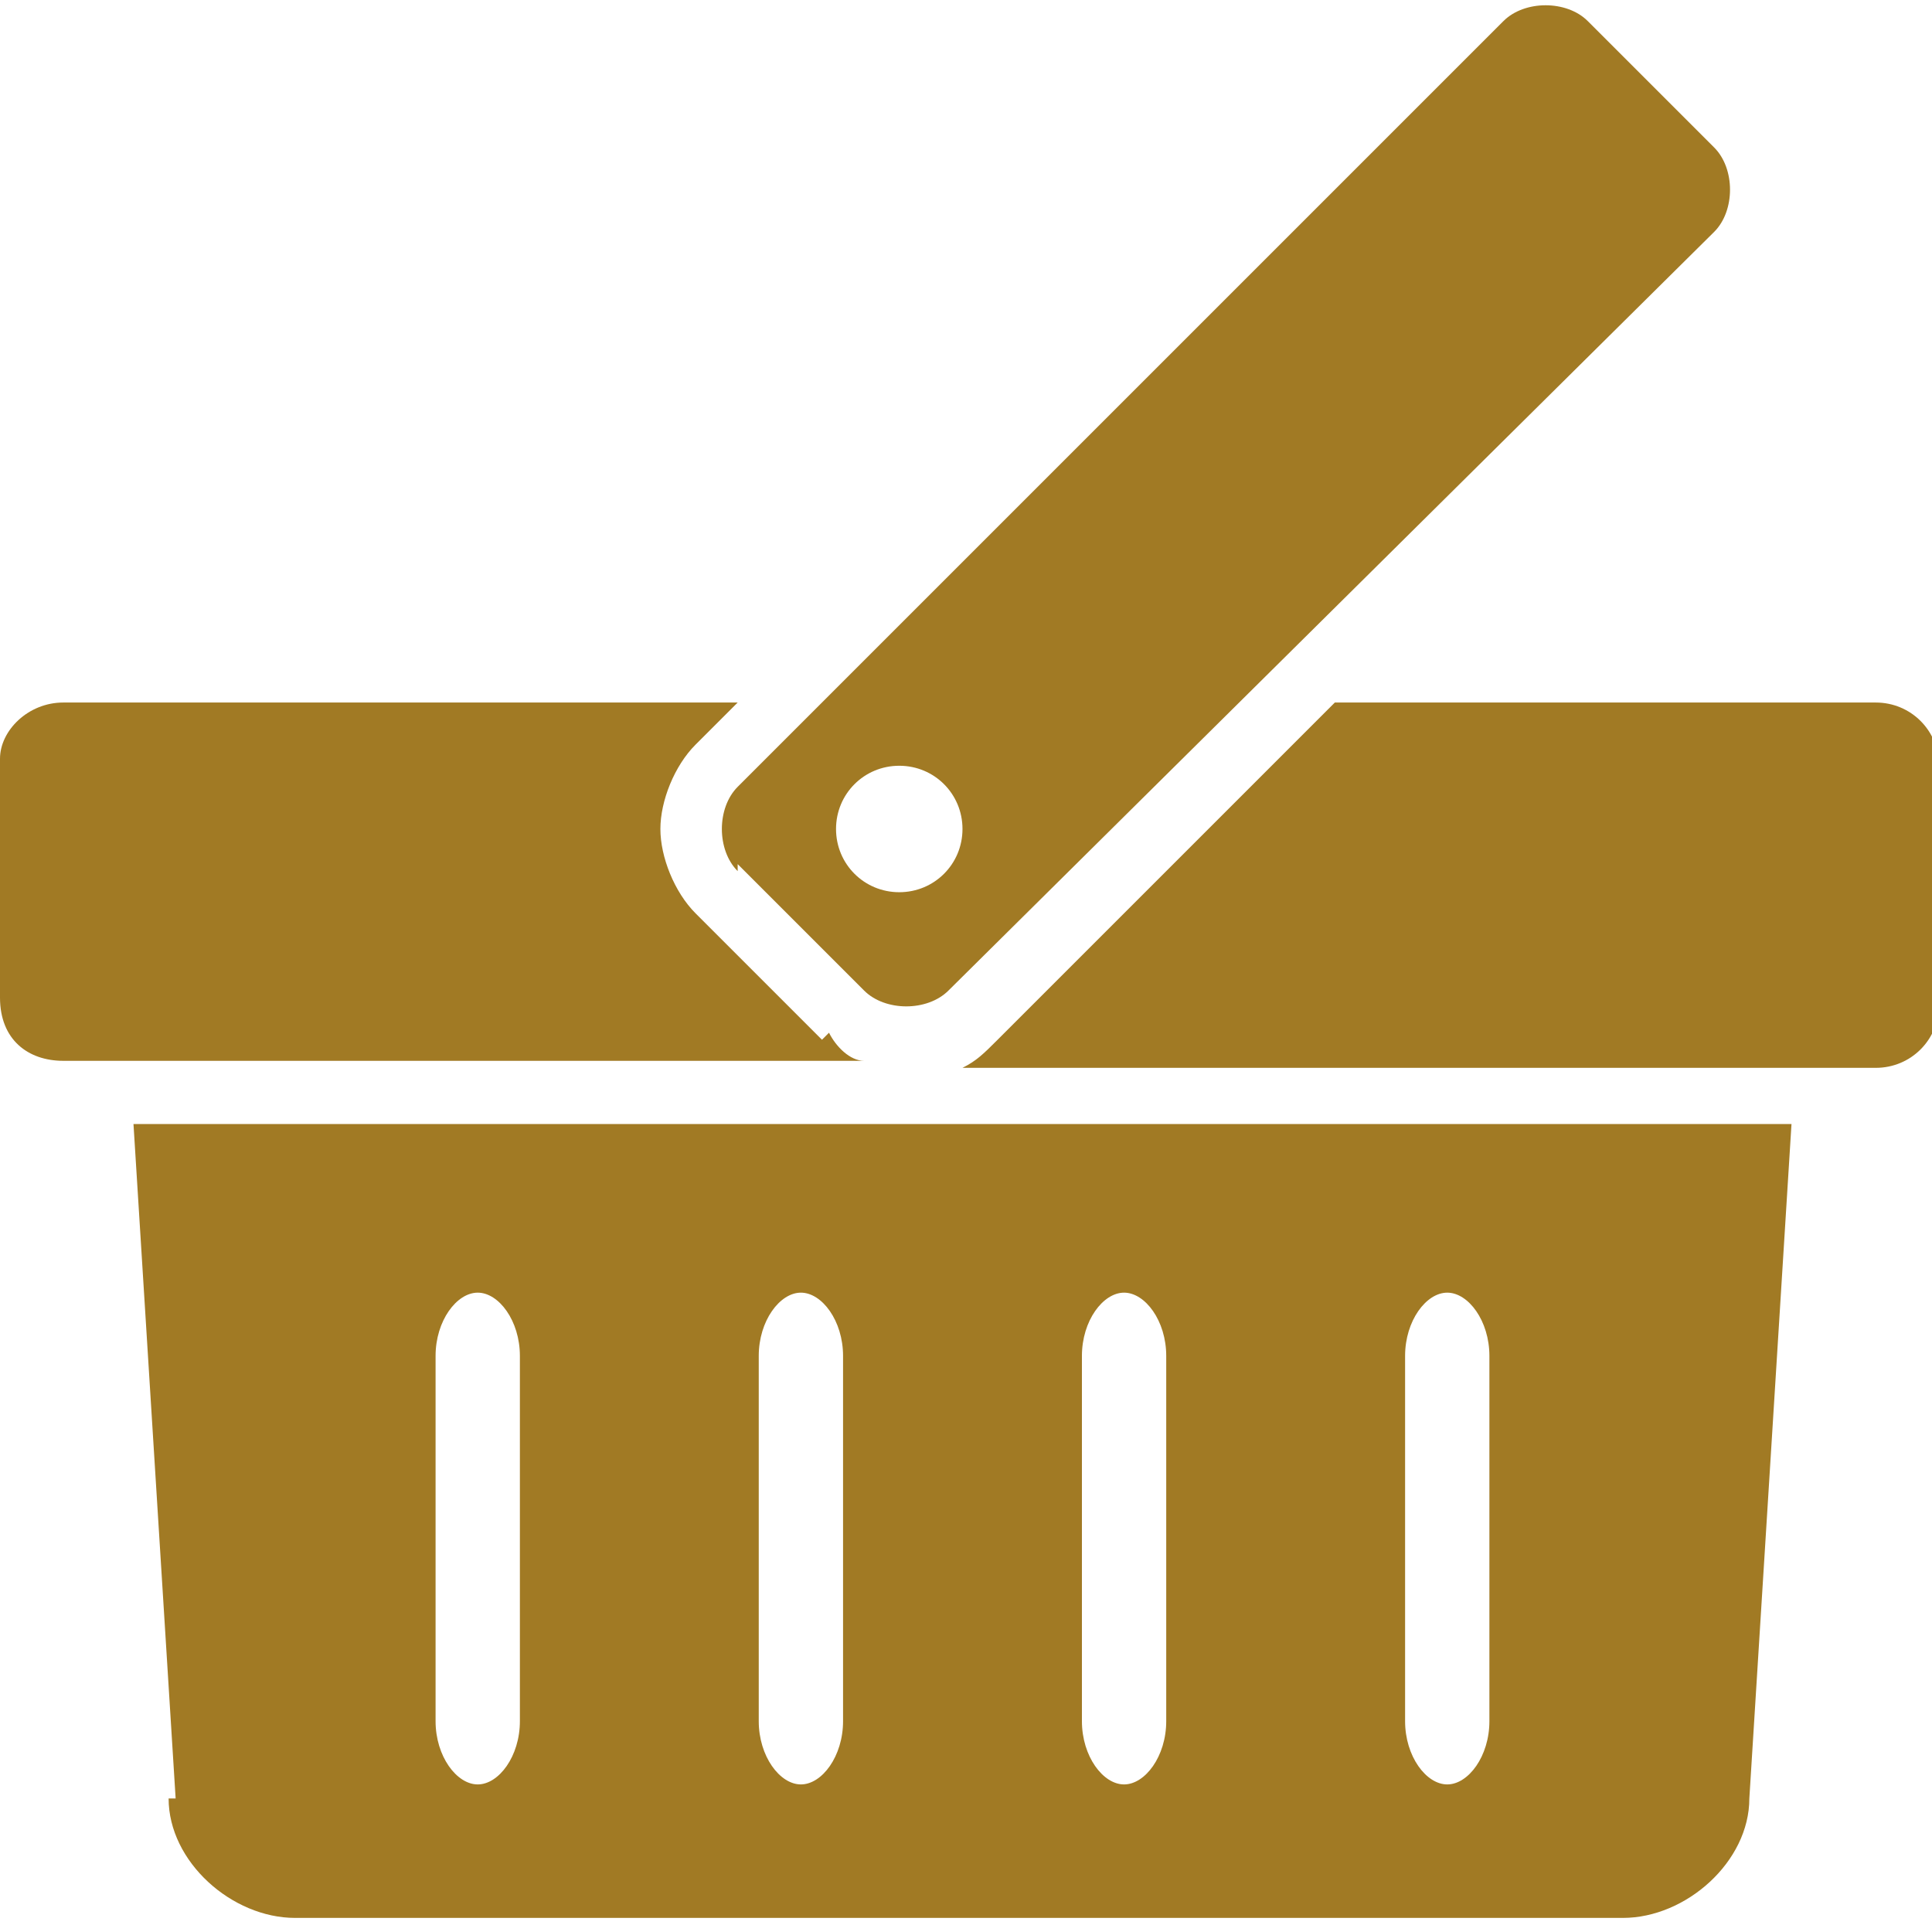 <?xml version="1.0" encoding="UTF-8"?> <svg xmlns="http://www.w3.org/2000/svg" id="_Слой_1" data-name="Слой 1" version="1.1" viewBox="0 0 27.5 27.4"><defs><style> .cls-1 { fill: #a17a24; stroke-width: 0px; } </style></defs><g id="_Поиск" data-name="Поиск"><g id="Home"><g id="Basket"><g><path class="cls-1" d="M2.4,25.6c0,.9.9,1.7,1.8,1.7h18.9c.9,0,1.8-.8,1.8-1.7l.6-9.6H1.9l.6,9.6ZM20,19.3c0-.5.3-.9.6-.9s.6.4.6.9v5.2c0,.5-.3.9-.6.9s-.6-.4-.6-.9v-5.2ZM15.4,19.3c0-.5.3-.9.6-.9s.6.4.6.9v5.2c0,.5-.3.9-.6.9s-.6-.4-.6-.9v-5.2ZM10.8,19.3c0-.5.3-.9.6-.9s.6.4.6.9v5.2c0,.5-.3.9-.6.9s-.6-.4-.6-.9v-5.2ZM6.2,19.3c0-.5.3-.9.6-.9s.6.4.6.9v5.2c0,.5-.3.9-.6.9s-.6-.4-.6-.9v-5.2Z"></path><path class="cls-1" d="M11.7,14.8l-1.8-1.8c-.3-.3-.5-.8-.5-1.2s.2-.9.5-1.2l.6-.6H.9C.4,10,0,10.4,0,10.8v3.4C0,14.8.4,15.1.9,15.1h11.4c-.2,0-.4-.2-.5-.4Z"></path><path class="cls-1" d="M26.6,10h-7.6l-4.8,4.8c-.2.2-.3.3-.5.4h13c.5,0,.9-.4.9-.9v-3.4c0-.5-.4-.9-.9-.9Z"></path><path class="cls-1" d="M10.5,12.3l1.8,1.8c.3.3.9.3,1.2,0L24.4,3.3c.3-.3.3-.9,0-1.2l-1.8-1.8c-.3-.3-.9-.3-1.2,0l-10.9,10.9c-.3.3-.3.9,0,1.2ZM12.8,10.9c.5,0,.9.4.9.9s-.4.9-.9.9-.9-.4-.9-.9.4-.9.9-.9Z"></path></g></g></g></g></svg> 